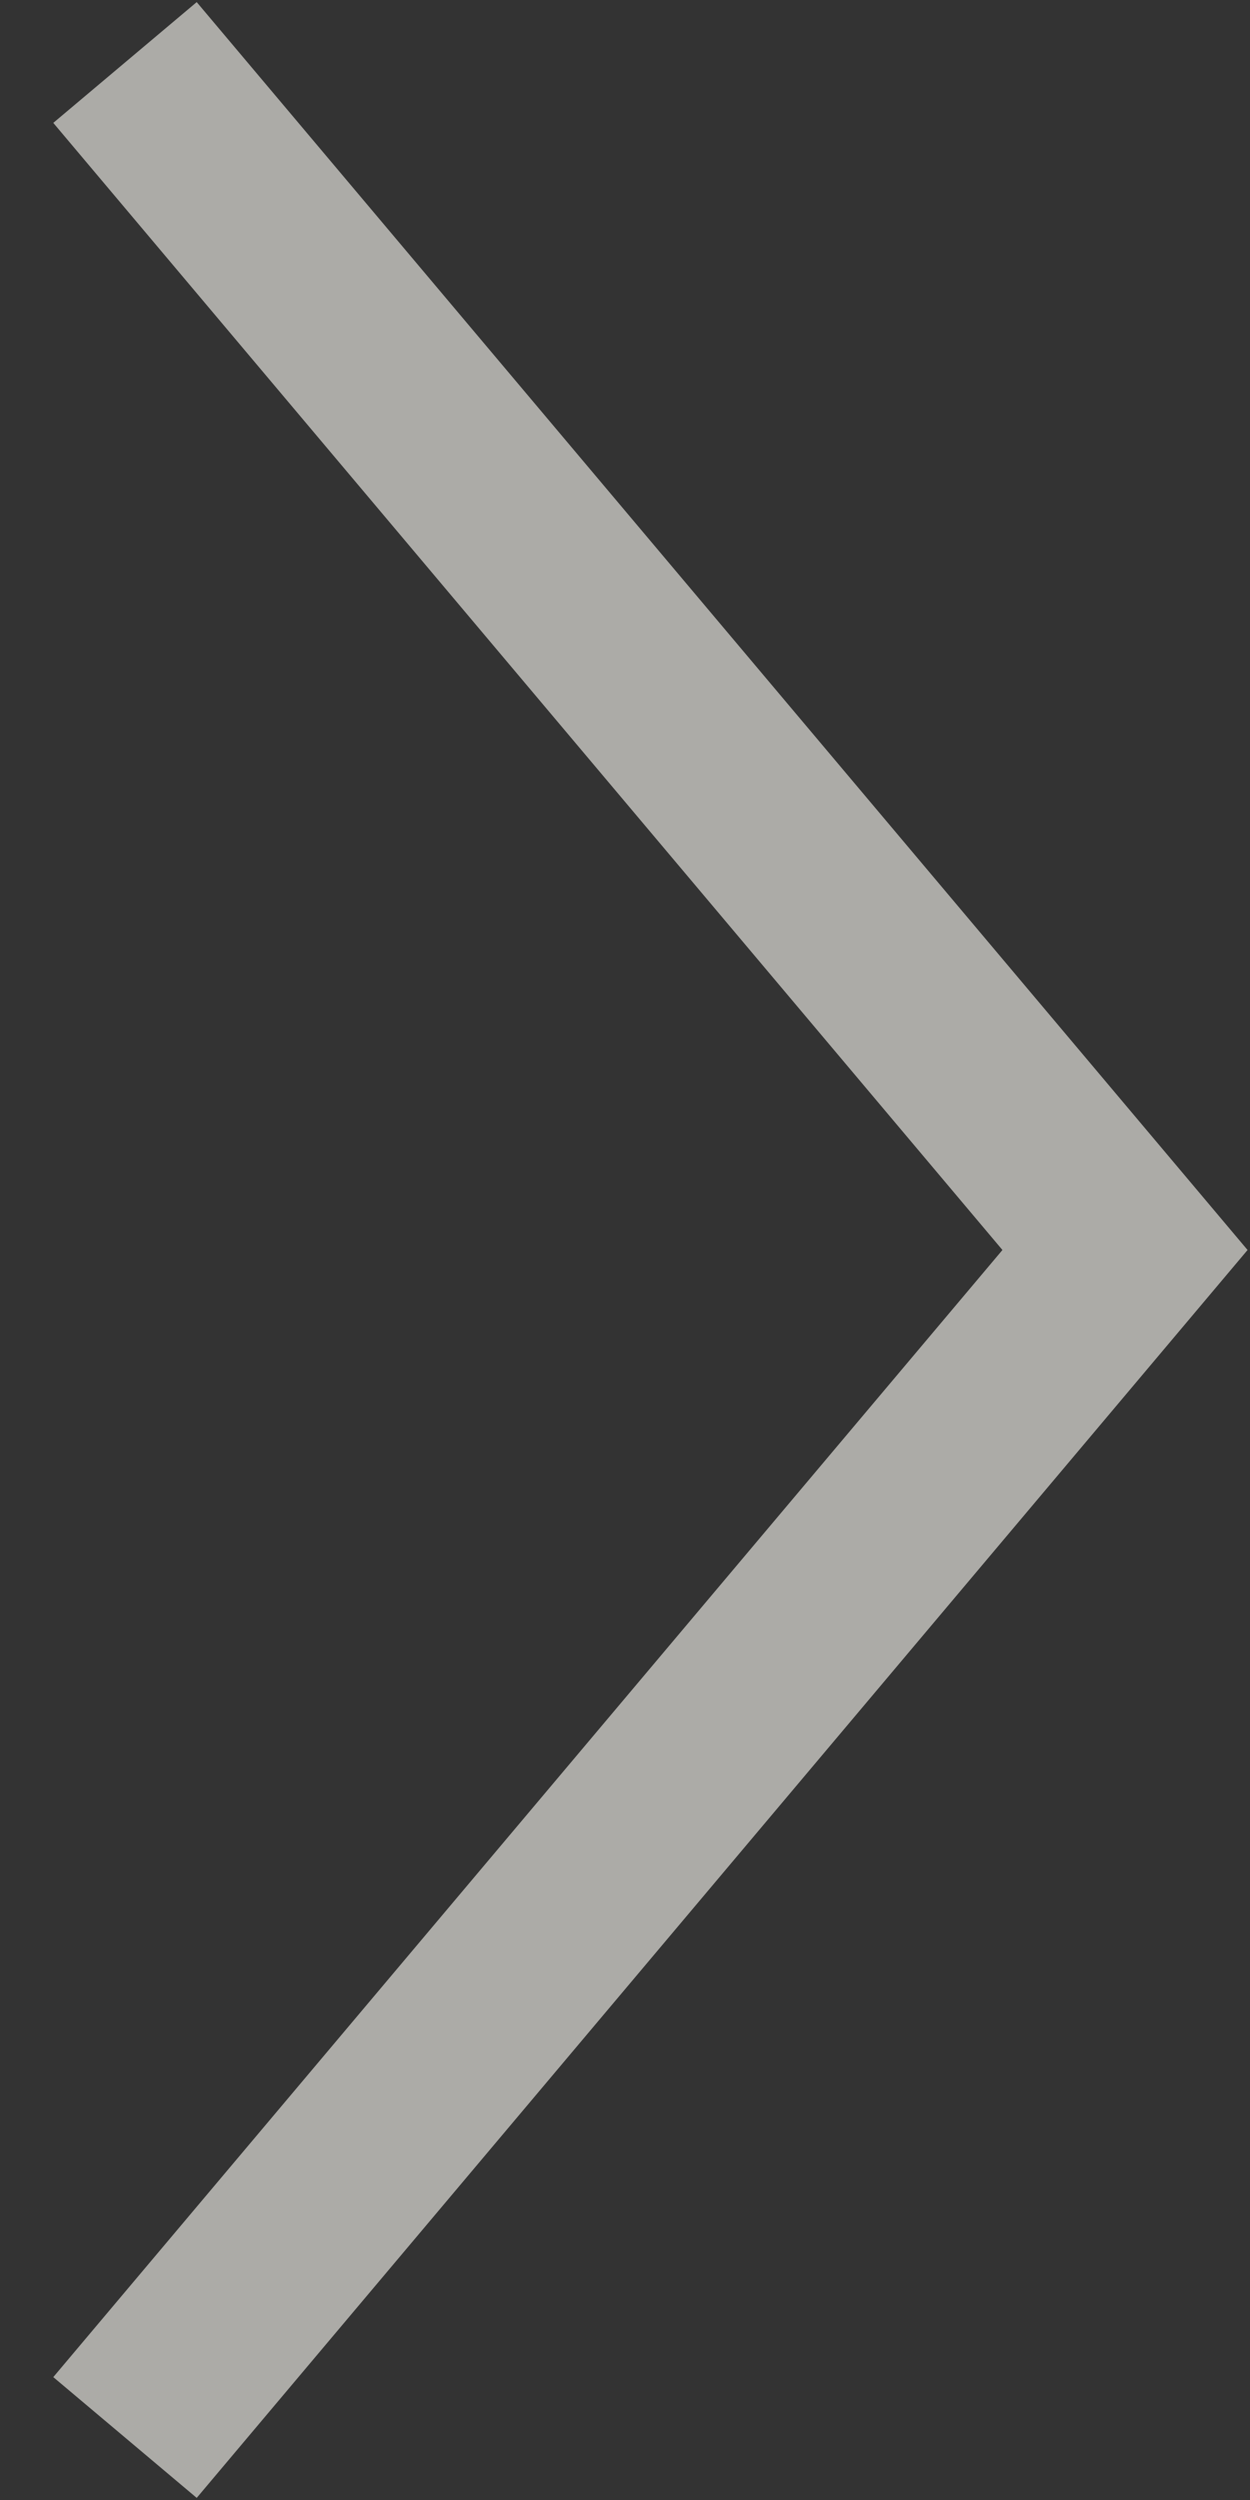 <svg xmlns="http://www.w3.org/2000/svg" width="20" height="40" viewBox="0 0 20 40" fill="none"><rect x="0" y="0" width="20" height="40" fill="#333333" stroke="none"/><path opacity="0.6" d="M2 1L18 20L2 39" stroke="#FEFCF5" stroke-width="3"></path></svg>